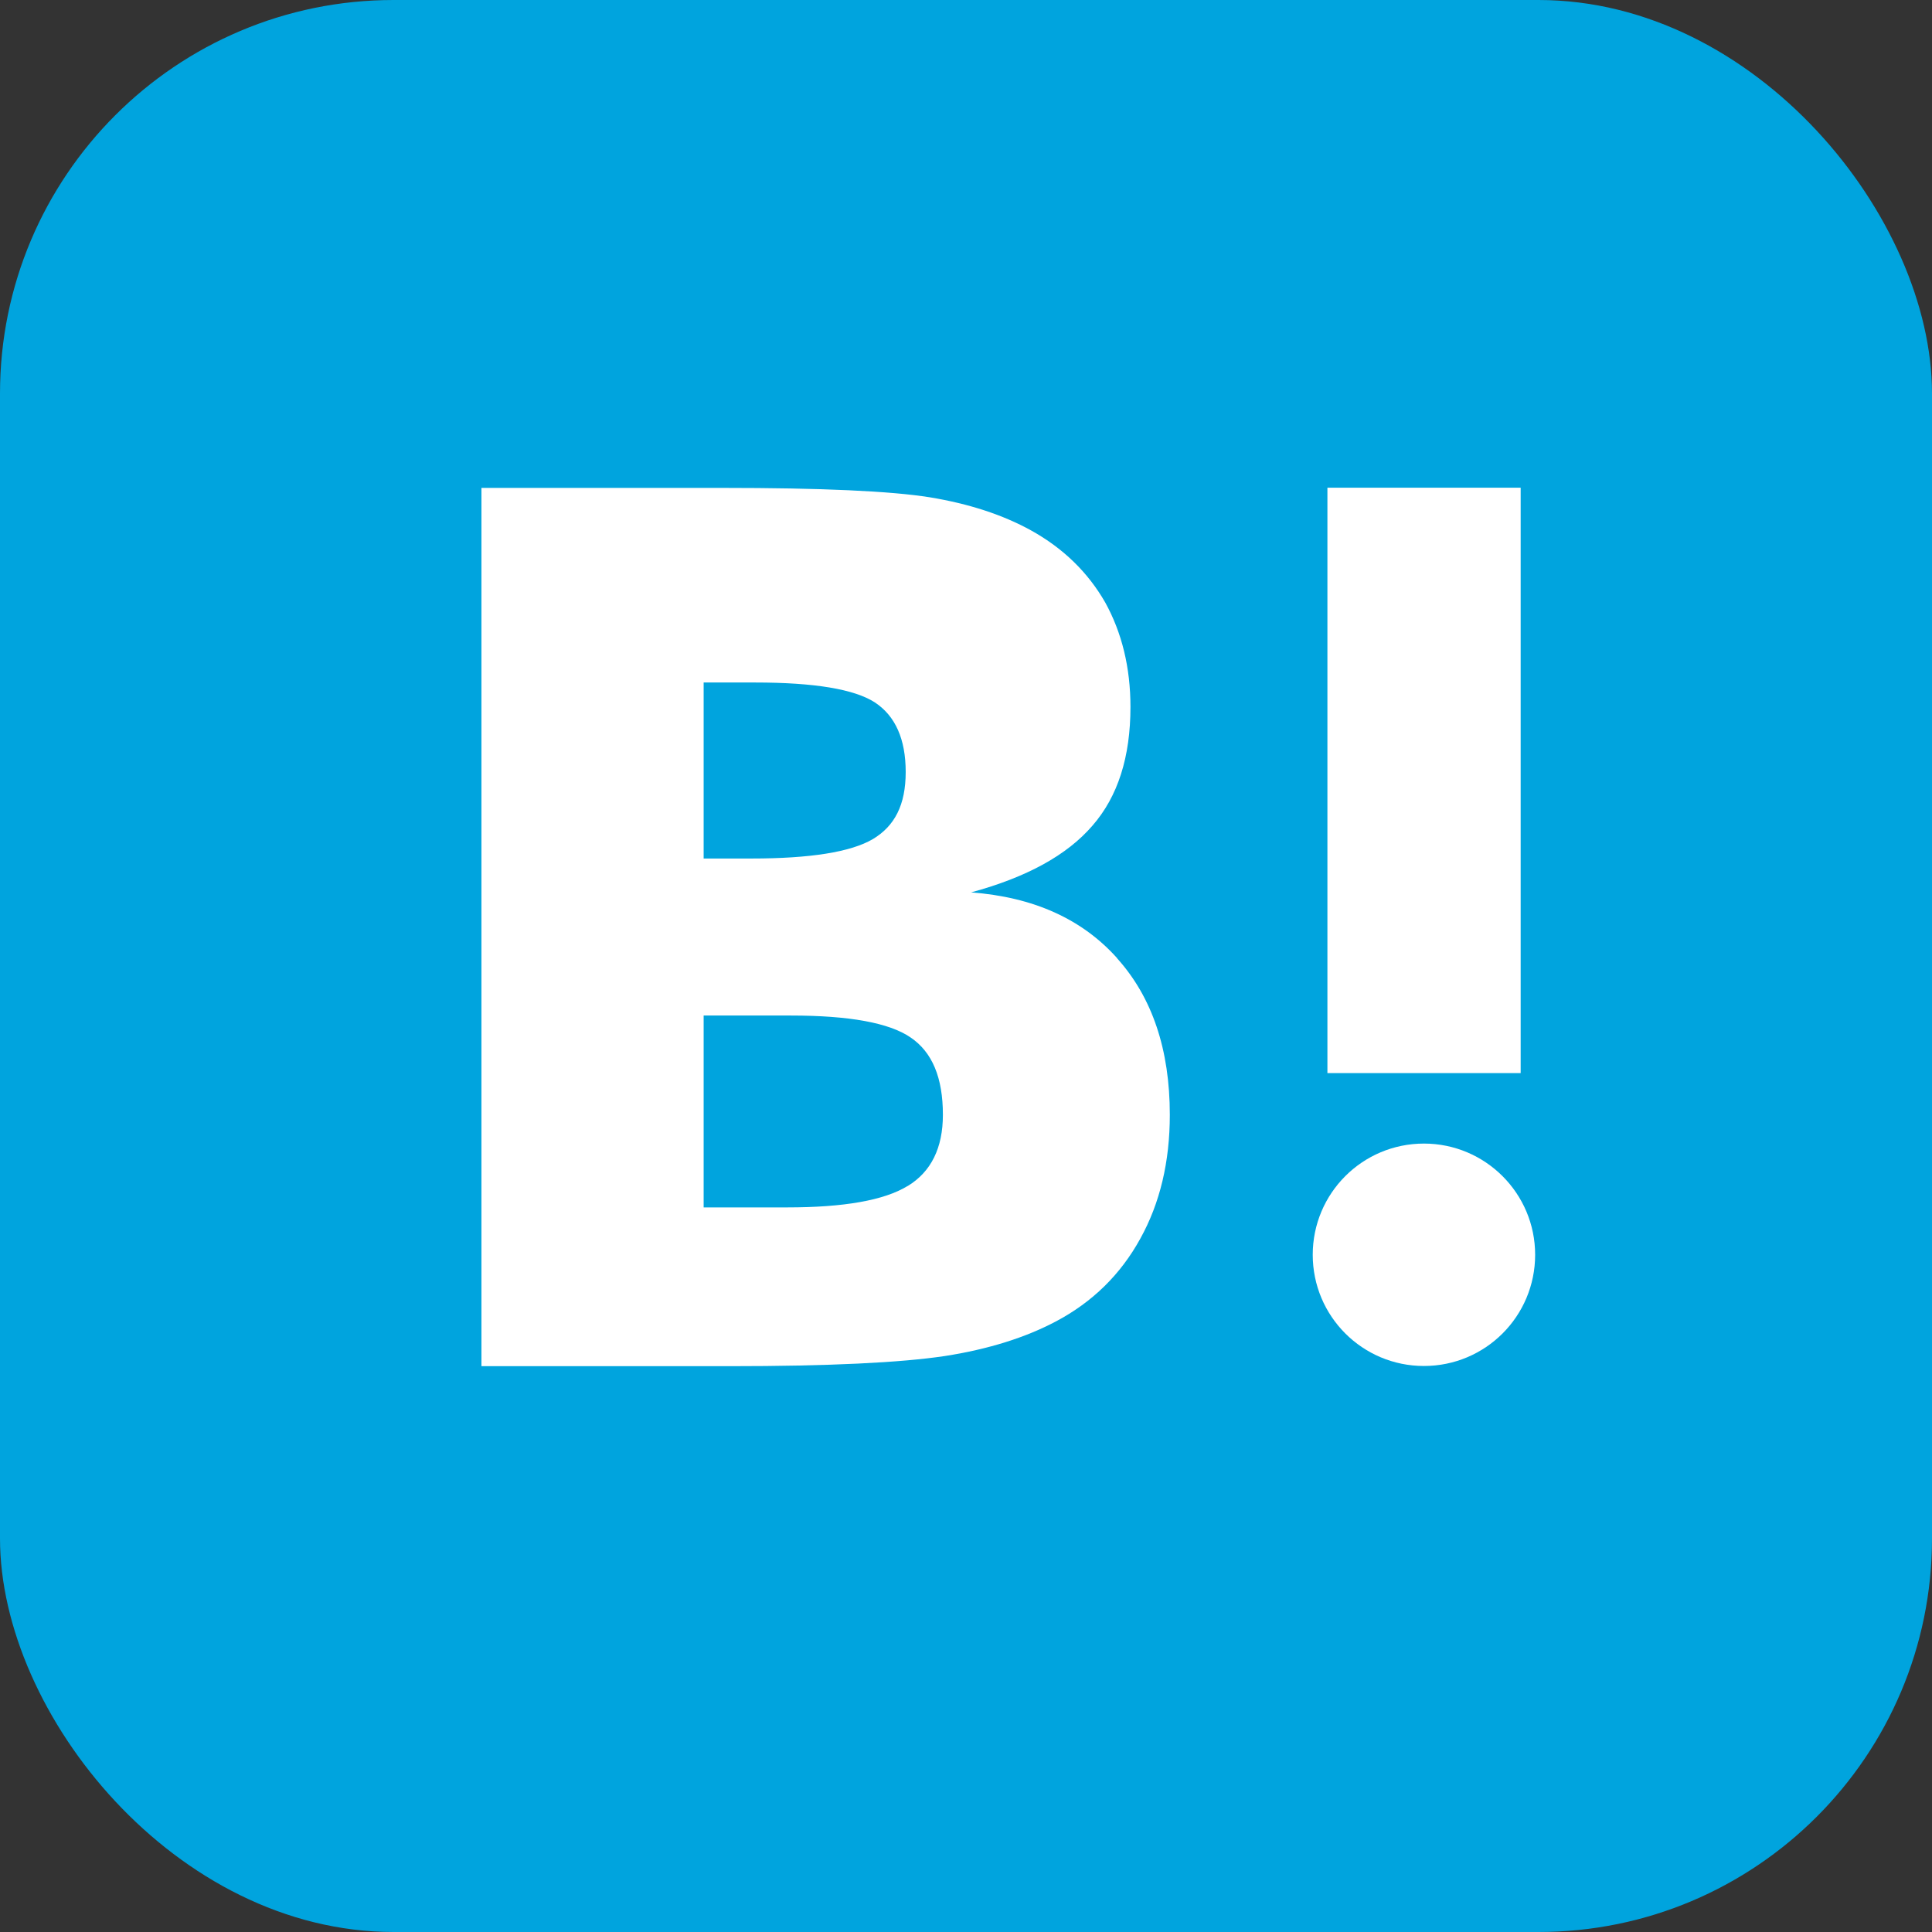 <?xml version="1.0" encoding="UTF-8"?>
<svg id="_レイヤー_2" data-name="レイヤー 2" xmlns="http://www.w3.org/2000/svg" viewBox="0 0 98.68 98.68">
  <rect x="0" y="0" width="98.68" height="98.68" fill="#333333" stroke="none"/>
  <defs>
    <style>
      .cls-1 {
        fill: #00a4de;
      }

      .cls-1, .cls-2 {
        stroke-width: 0px;
      }

      .cls-2 {
        fill: #fff;
      }
    </style>
  </defs>
  <g id="Calque_1" data-name="Calque 1">
    <rect class="cls-1" width="98.68" height="98.68" rx="20.1" ry="20.1"/>
    <g>
      <path class="cls-2" d="m57.06,48.94c-1.79-2-4.27-3.12-7.46-3.36,2.84-.77,4.9-1.9,6.2-3.41,1.3-1.49,1.94-3.51,1.94-6.06,0-2.02-.44-3.8-1.29-5.34-.88-1.53-2.13-2.76-3.79-3.68-1.45-.8-3.17-1.36-5.17-1.69-2.01-.32-5.54-.48-10.6-.48h-12.3v44.86h12.67c5.09,0,8.76-.18,11.01-.52,2.24-.35,4.12-.95,5.65-1.76,1.88-.99,3.32-2.41,4.32-4.23,1.01-1.82,1.51-3.93,1.51-6.33,0-3.33-.9-6-2.69-7.99Zm-21.12-14.08h2.63c3.03,0,5.07.34,6.12,1.02,1.04.69,1.57,1.87,1.57,3.55s-.56,2.76-1.68,3.43c-1.13.66-3.19.99-6.2.99h-2.44v-9Zm10.41,25.72c-1.19.73-3.25,1.09-6.14,1.09h-4.27v-9.8h4.46c2.97,0,5.02.37,6.11,1.12,1.11.75,1.65,2.06,1.65,3.95,0,1.69-.6,2.91-1.8,3.64Z"/>
      <path class="cls-2" d="m72.73,58.41c-3.14,0-5.68,2.54-5.68,5.68s2.54,5.68,5.68,5.68,5.68-2.54,5.68-5.68-2.55-5.68-5.68-5.68Z"/>
      <rect class="cls-2" x="67.8" y="24.91" width="9.87" height="29.9"/>
    </g>
  </g>
</svg>